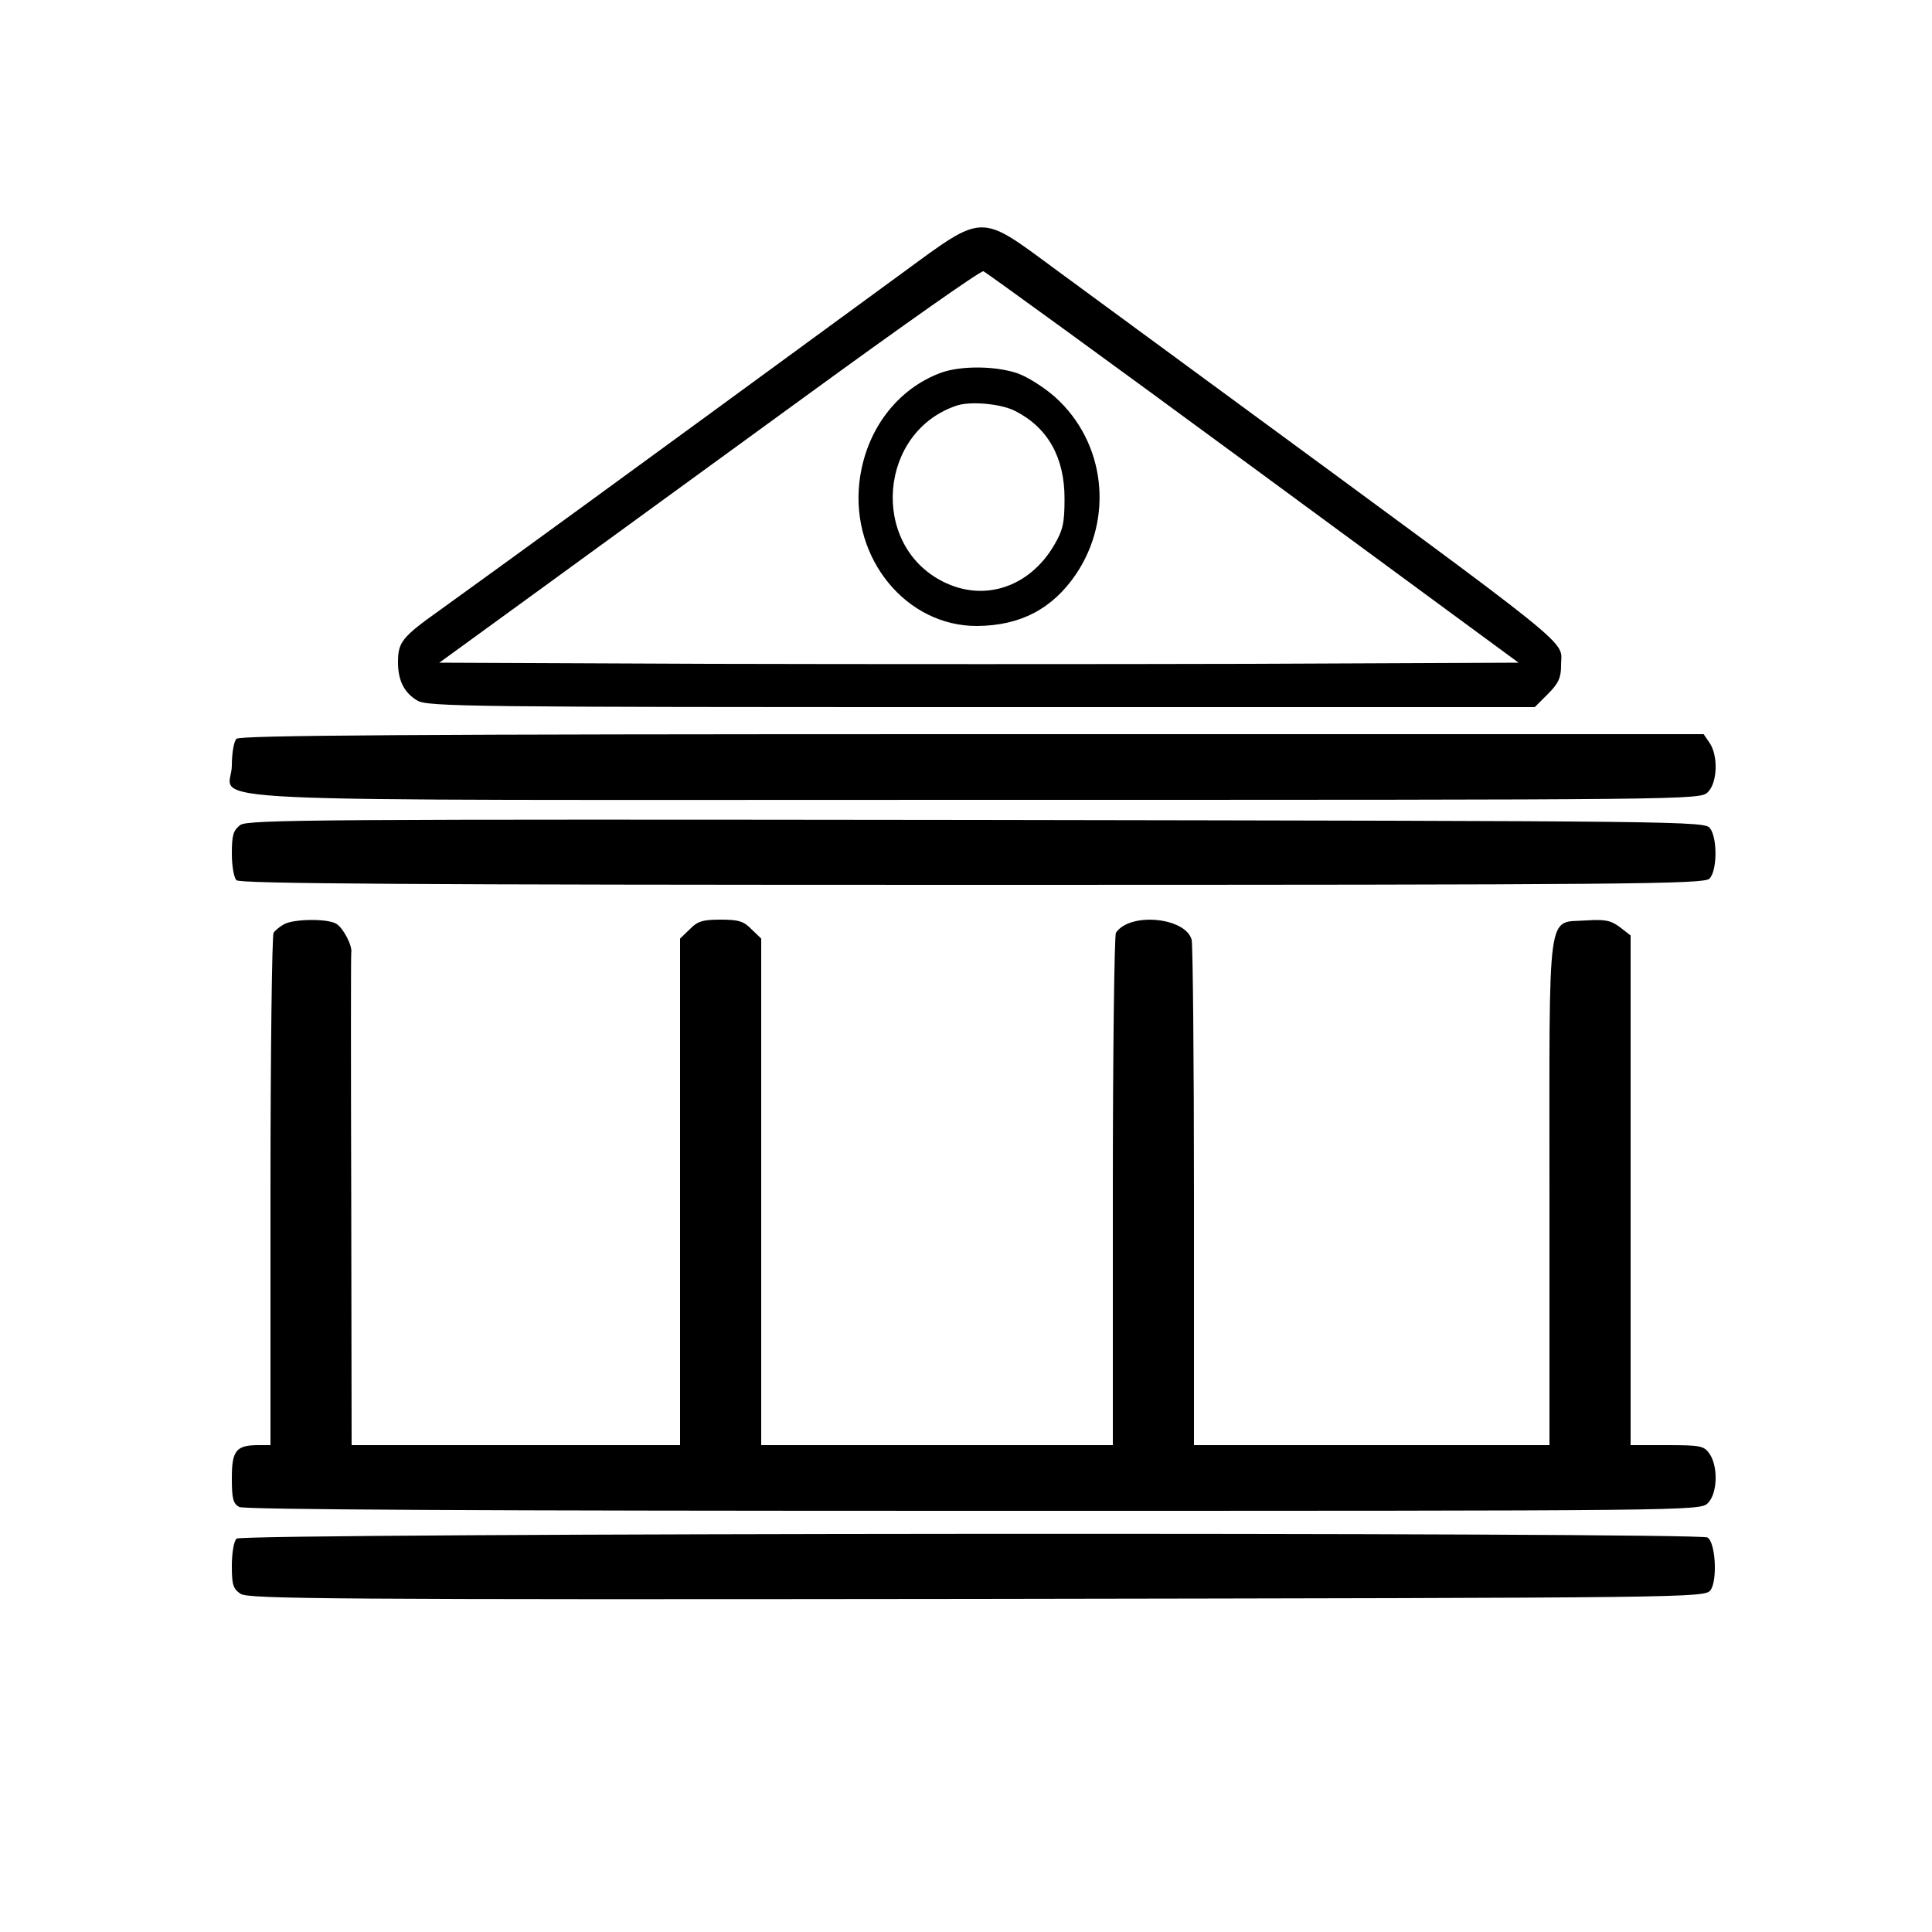 <?xml version="1.0" standalone="no"?>
<!DOCTYPE svg PUBLIC "-//W3C//DTD SVG 20010904//EN"
 "http://www.w3.org/TR/2001/REC-SVG-20010904/DTD/svg10.dtd">
<svg version="1.0" xmlns="http://www.w3.org/2000/svg"
 width="500pt" height="500pt" viewBox="0 0 500 500"
 preserveAspectRatio="xMidYMid meet">
<g transform="translate(0,500) scale(0.1,-0.1)"
fill="#000000" stroke="none">
<path d="M2340 4297 c-801 -586 -973 -711 -1203 -877 -97 -69 -107 -82 -107
-134 0 -47 16 -79 50 -99 26 -16 142 -17 1460 -17 l1432 0 34 34 c27 27 34 42
34 73 -1 71 72 12 -915 737 -143 105 -323 237 -399 293 -191 141 -180 141
-386 -10z m903 -507 l687 -505 -694 -3 c-382 -1 -1010 -1 -1397 0 l-702 3 249
181 c137 100 451 328 698 508 247 180 454 326 461 324 6 -2 320 -230 698 -508z"/>
<path d="M2437 4036 c-116 -42 -198 -151 -213 -285 -22 -197 122 -372 305
-371 112 1 194 44 255 133 99 146 77 342 -53 459 -28 25 -72 53 -98 62 -56 19
-144 20 -196 2z m191 -100 c84 -43 127 -120 127 -226 0 -63 -4 -82 -27 -121
-64 -109 -182 -148 -288 -94 -190 96 -166 390 38 456 36 11 114 4 150 -15z"/>
<path d="M612 3088 c-7 -7 -12 -38 -12 -69 0 -99 -210 -89 1922 -89 1865 0
1878 0 1898 20 25 25 27 95 4 128 l-15 22 -1893 0 c-1458 0 -1895 -3 -1904
-12z"/>
<path d="M622 2865 c-18 -14 -22 -25 -22 -74 0 -31 5 -62 12 -69 9 -9 446 -12
1904 -12 1707 0 1894 2 1908 16 20 20 21 103 2 130 -14 19 -47 19 -1898 22
-1695 2 -1886 1 -1906 -13z"/>
<path d="M735 2608 c-11 -6 -23 -16 -27 -22 -4 -6 -8 -307 -8 -668 l0 -658
-31 0 c-58 0 -69 -14 -69 -85 0 -53 3 -66 19 -75 13 -7 623 -10 1900 -10 1868
0 1881 0 1901 20 25 25 27 95 4 128 -14 20 -23 22 -110 22 l-94 0 0 659 0 660
-27 21 c-24 18 -38 21 -87 18 -104 -8 -96 51 -96 -704 l0 -654 -460 0 -460 0
0 643 c0 353 -3 652 -6 665 -16 58 -160 72 -196 18 -4 -6 -8 -307 -8 -668 l0
-658 -455 0 -455 0 0 655 0 656 -25 24 c-20 21 -34 25 -80 25 -46 0 -60 -4
-80 -25 l-25 -24 0 -656 0 -655 -425 0 -425 0 -1 633 c-1 347 -1 636 0 641 4
18 -22 67 -40 76 -24 13 -109 12 -134 -2z"/>
<path d="M612 1018 c-7 -7 -12 -38 -12 -70 0 -49 3 -60 23 -73 21 -13 230 -15
1906 -13 1869 3 1883 3 1898 23 18 25 13 123 -8 136 -23 14 -3792 12 -3807 -3z"/>
</g>
</svg>
